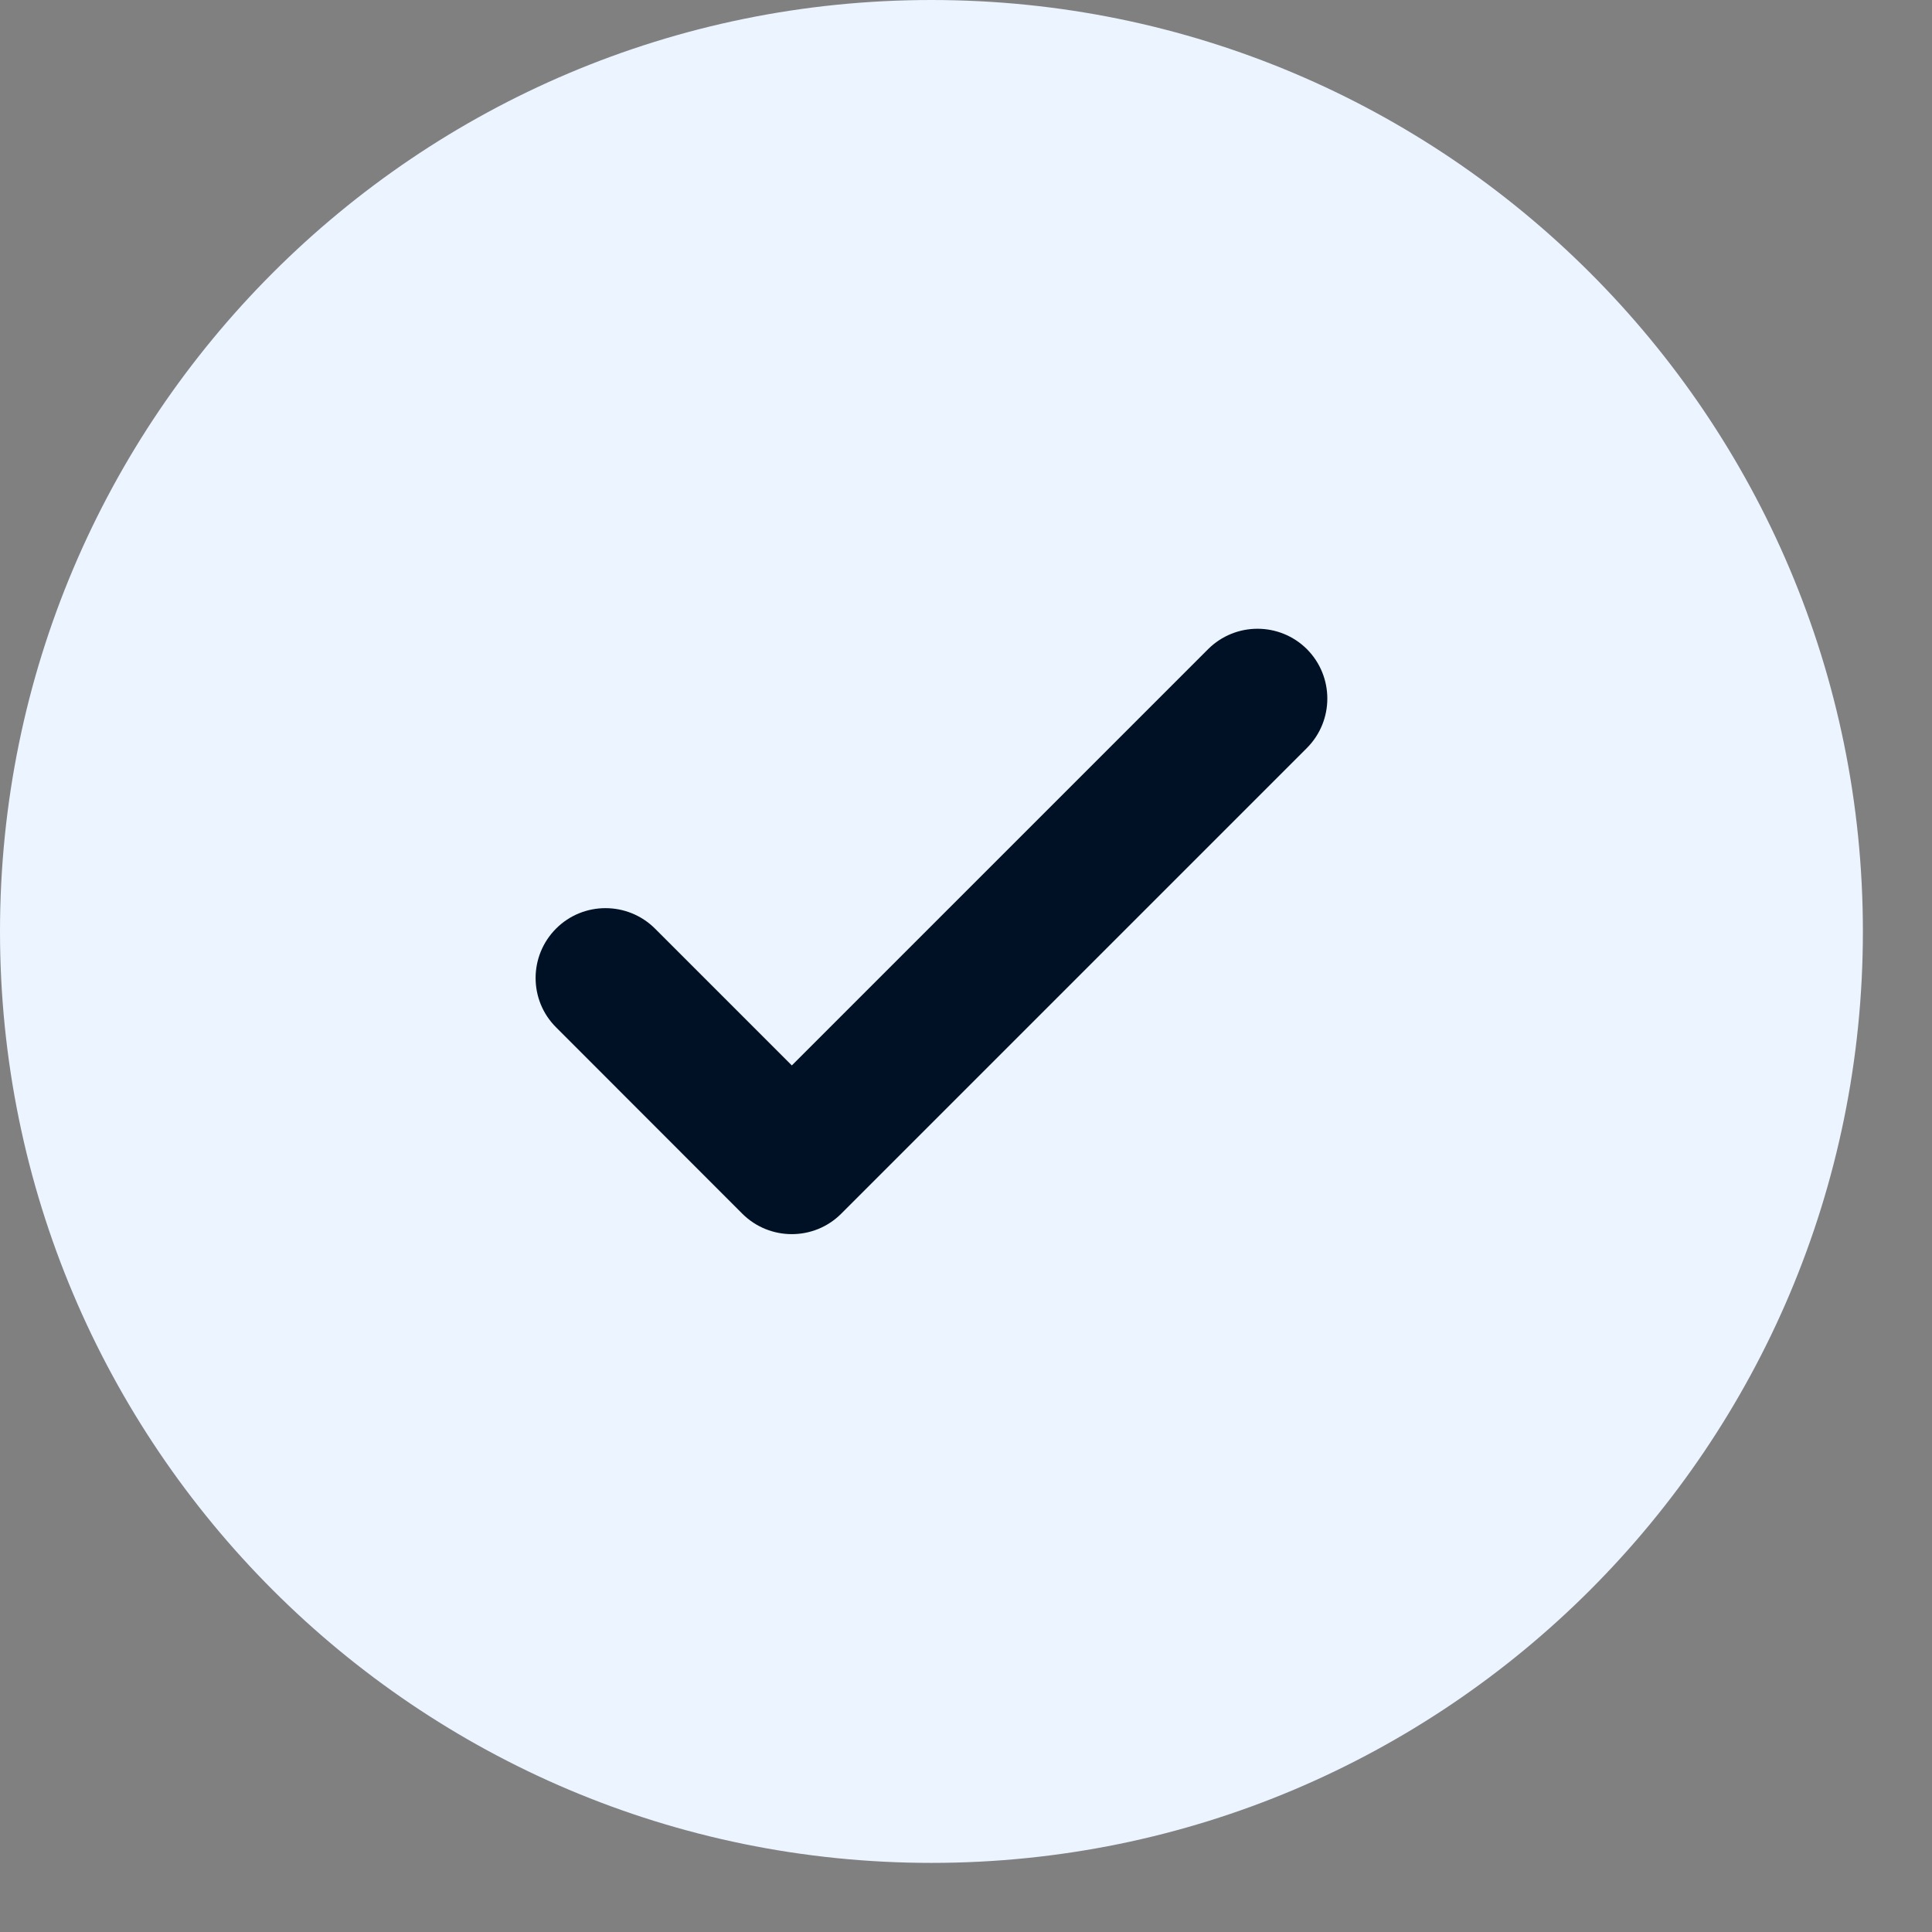 <?xml version="1.0" encoding="UTF-8"?> <svg xmlns="http://www.w3.org/2000/svg" width="13" height="13" viewBox="0 0 13 13" fill="none"><rect x="0" y="0" width="13" height="13" fill="#808080" stroke="none"/><path d="M12.535 6.267C12.535 9.729 9.729 12.535 6.267 12.535C2.806 12.535 0 9.729 0 6.267C0 2.806 2.806 0 6.267 0C9.729 0 12.535 2.806 12.535 6.267Z" fill="#EBF4FF"></path><path d="M8.794 4.368C8.977 4.552 8.977 4.849 8.794 5.033L5.66 8.167C5.477 8.35 5.179 8.35 4.995 8.167L3.742 6.913C3.558 6.73 3.558 6.432 3.742 6.248C3.925 6.065 4.223 6.065 4.407 6.248L5.328 7.169L8.129 4.368C8.313 4.185 8.61 4.185 8.794 4.368Z" fill="#001125"></path></svg> 